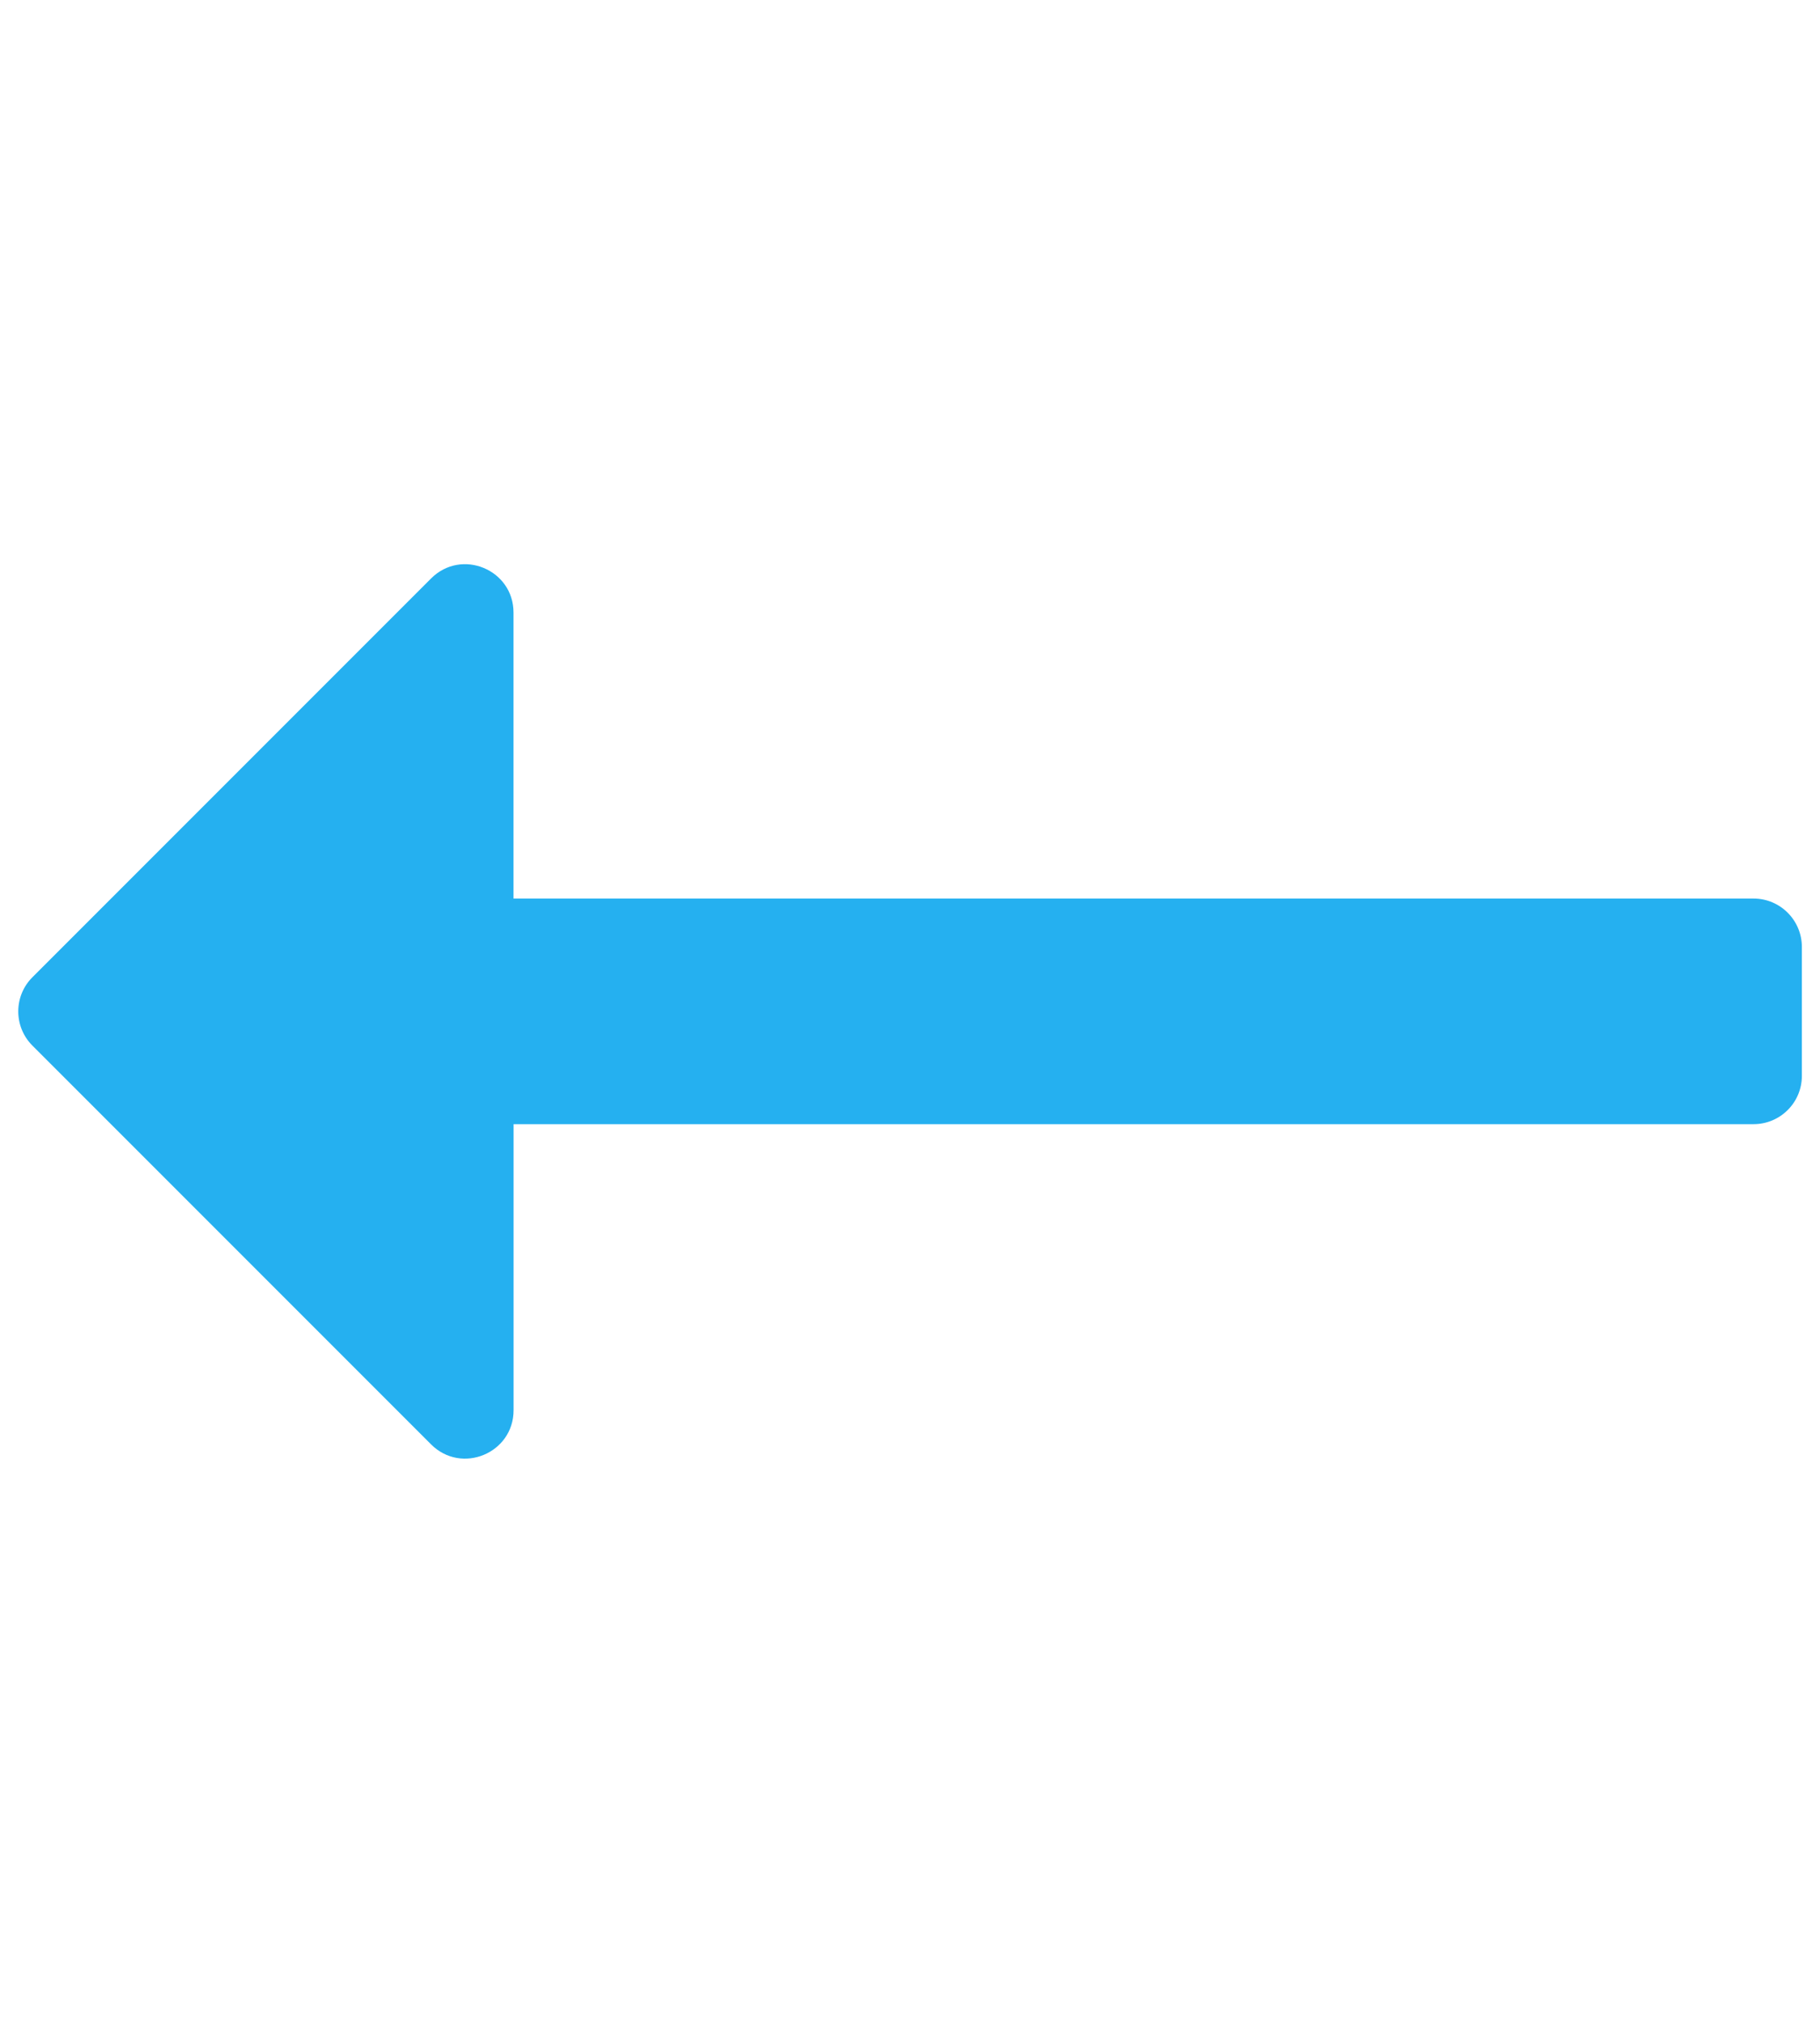 <?xml version="1.0" encoding="utf-8"?>
<!-- Generator: Adobe Illustrator 16.0.0, SVG Export Plug-In . SVG Version: 6.00 Build 0)  -->
<!DOCTYPE svg PUBLIC "-//W3C//DTD SVG 1.1//EN" "http://www.w3.org/Graphics/SVG/1.1/DTD/svg11.dtd">
<svg version="1.1" id="Layer_1" xmlns="http://www.w3.org/2000/svg" xmlns:xlink="http://www.w3.org/1999/xlink" x="0px" y="0px"
	 width="27px" height="30px" viewBox="-10.5 -6.5 27 30" enable-background="new -10.5 -6.5 27 30" xml:space="preserve">
<path fill="#25b0f0" d="M-4.105,2.079l-5.914,5.914c-0.28,0.28-0.28,0.734,0,1.014l5.914,5.914c0.452,0.452,1.224,0.132,1.224-0.507
	v-4.242h18.395c0.396,0,0.717-0.32,0.717-0.716V7.544c0-0.396-0.321-0.718-0.717-0.718H-2.882V2.585
	C-2.882,1.947-3.653,1.627-4.105,2.079L-4.105,2.079z"/>
</svg>
